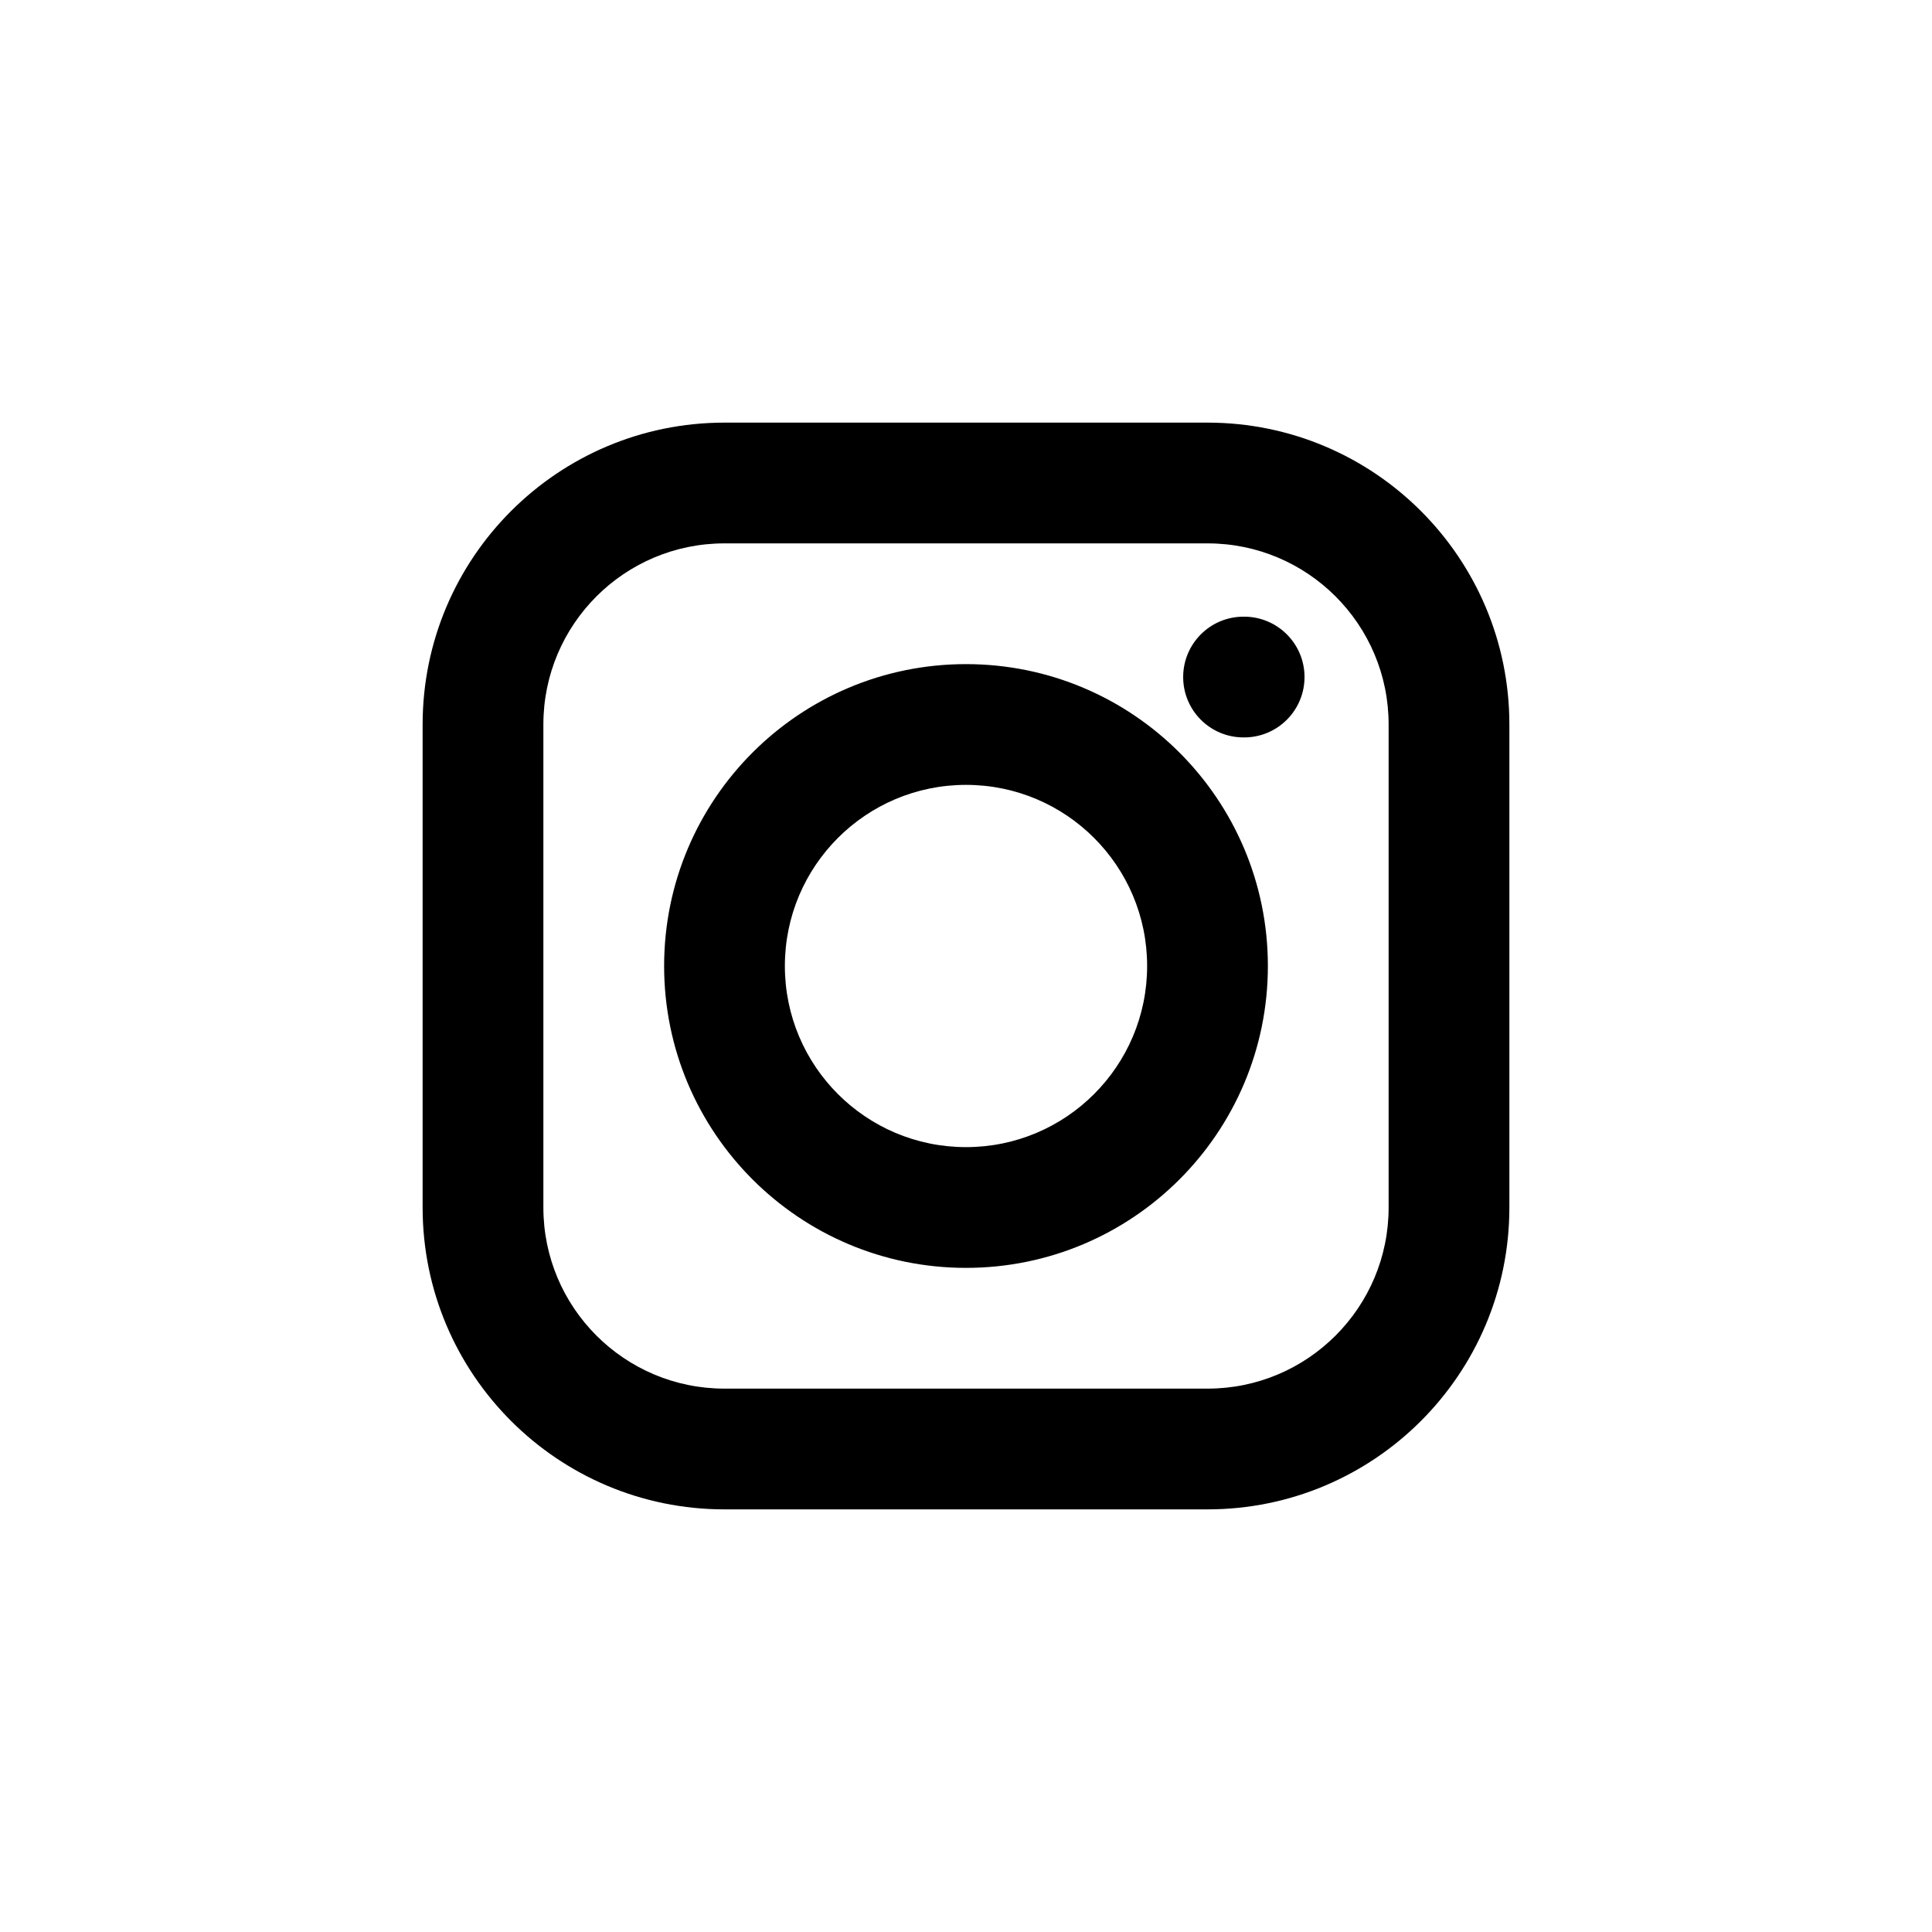 <svg width="32" height="32" viewBox="0 0 32 32" fill="none" xmlns="http://www.w3.org/2000/svg">
<path fill-rule="evenodd" clip-rule="evenodd" d="M7 12C7 9.239 9.239 7 12 7H20C22.761 7 25 9.239 25 12V20C25 22.761 22.761 25 20 25H12C9.239 25 7 22.761 7 20V12ZM12 9C10.343 9 9 10.343 9 12V20C9 21.657 10.343 23 12 23H20C21.657 23 23 21.657 23 20V12C23 10.343 21.657 9 20 9H12ZM19.597 11.214C19.597 10.662 20.044 10.214 20.597 10.214H20.607C21.159 10.214 21.607 10.662 21.607 11.214C21.607 11.767 21.159 12.214 20.607 12.214H20.597C20.044 12.214 19.597 11.767 19.597 11.214ZM16 13C14.343 13 13 14.343 13 16C13 17.657 14.343 19 16 19C17.657 19 19 17.657 19 16C19 14.343 17.657 13 16 13ZM11 16C11 13.239 13.239 11 16 11C18.761 11 21 13.239 21 16C21 18.761 18.761 21 16 21C13.239 21 11 18.761 11 16Z" fill="#000"/>
</svg>
